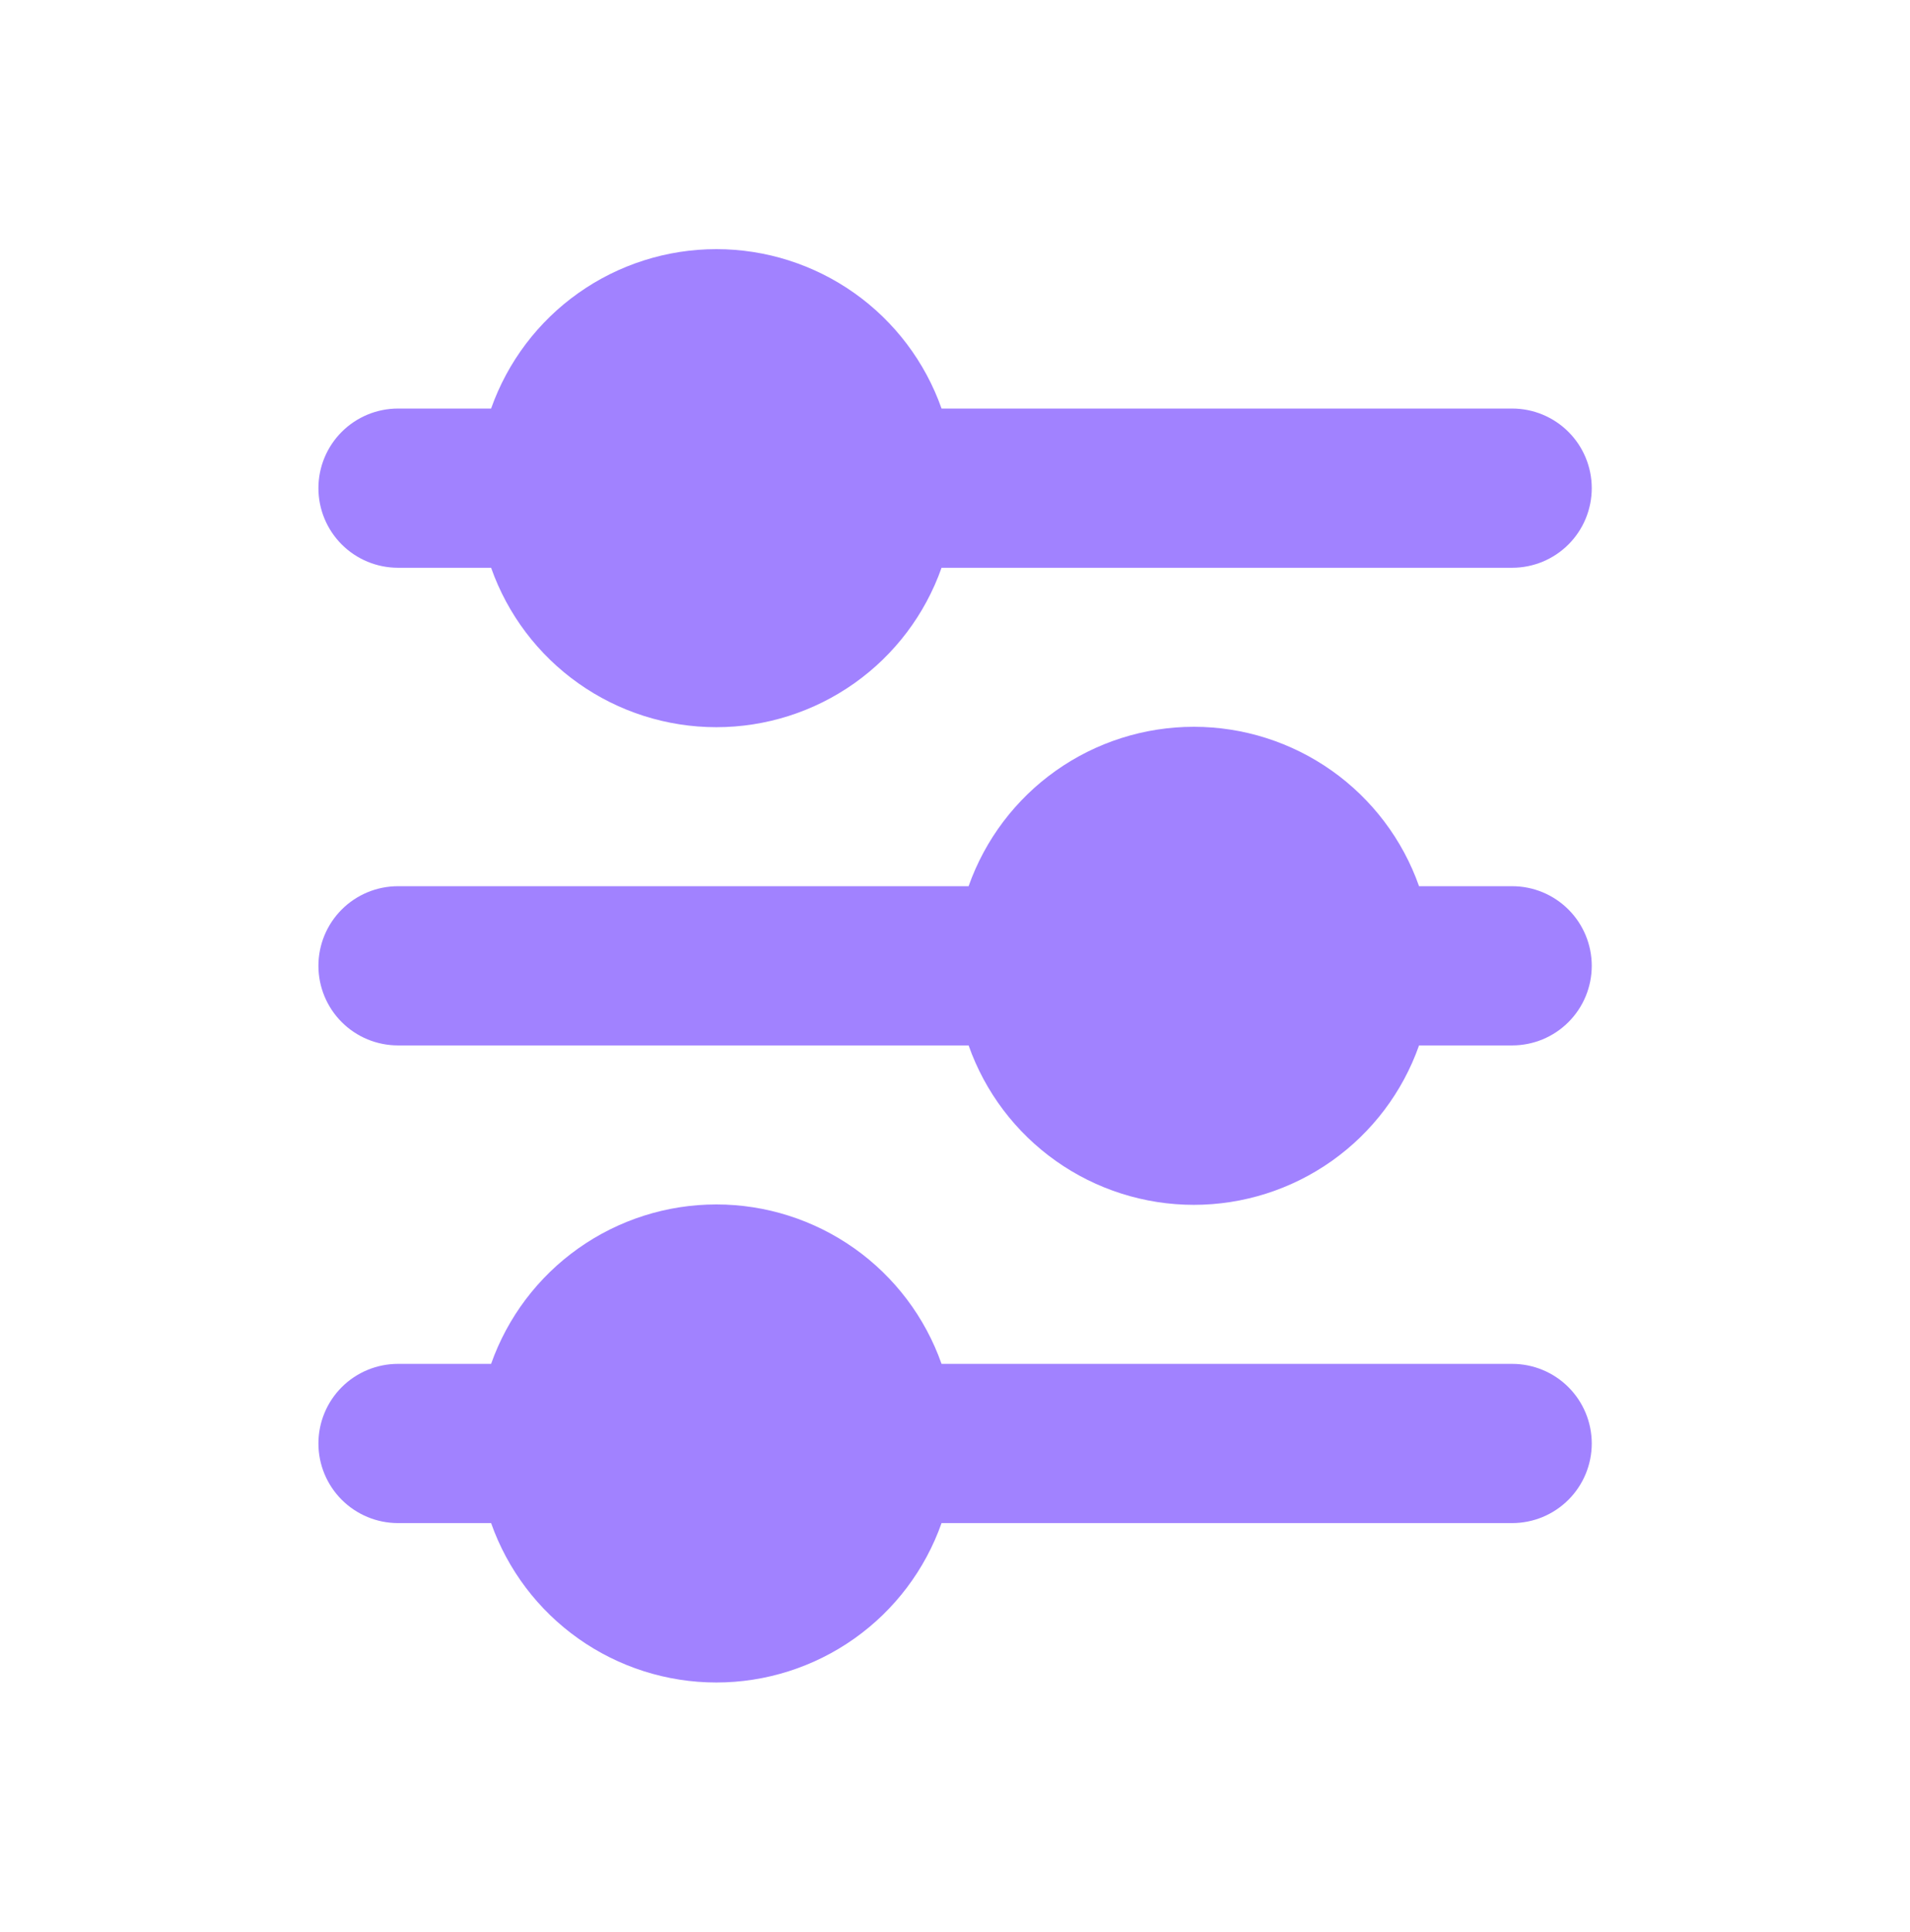 <svg width="90" height="91" viewBox="0 0 90 91" fill="none" xmlns="http://www.w3.org/2000/svg">
<path d="M23.141 19.245C23.916 17.05 25.353 15.148 27.254 13.803C29.154 12.459 31.425 11.736 33.754 11.736C36.082 11.736 38.353 12.459 40.254 13.803C42.155 15.148 43.592 17.05 44.366 19.245H71.254C72.249 19.245 73.202 19.641 73.906 20.344C74.609 21.047 75.004 22.001 75.004 22.995C75.004 23.99 74.609 24.944 73.906 25.647C73.202 26.35 72.249 26.745 71.254 26.745H44.366C43.592 28.941 42.155 30.843 40.254 32.188C38.353 33.532 36.082 34.255 33.754 34.255C31.425 34.255 29.154 33.532 27.254 32.188C25.353 30.843 23.916 28.941 23.141 26.745H18.754C17.759 26.745 16.805 26.35 16.102 25.647C15.399 24.944 15.004 23.99 15.004 22.995C15.004 22.001 15.399 21.047 16.102 20.344C16.805 19.641 17.759 19.245 18.754 19.245H23.141ZM45.641 41.745C46.416 39.55 47.853 37.648 49.754 36.303C51.654 34.959 53.925 34.236 56.254 34.236C58.582 34.236 60.853 34.959 62.754 36.303C64.655 37.648 66.092 39.55 66.866 41.745H71.254C72.249 41.745 73.202 42.141 73.906 42.844C74.609 43.547 75.004 44.501 75.004 45.495C75.004 46.49 74.609 47.444 73.906 48.147C73.202 48.85 72.249 49.245 71.254 49.245H66.866C66.092 51.441 64.655 53.343 62.754 54.688C60.853 56.032 58.582 56.755 56.254 56.755C53.925 56.755 51.654 56.032 49.754 54.688C47.853 53.343 46.416 51.441 45.641 49.245H18.754C17.759 49.245 16.805 48.85 16.102 48.147C15.399 47.444 15.004 46.49 15.004 45.495C15.004 44.501 15.399 43.547 16.102 42.844C16.805 42.141 17.759 41.745 18.754 41.745H45.641ZM23.141 64.246C23.916 62.05 25.353 60.148 27.254 58.803C29.154 57.459 31.425 56.736 33.754 56.736C36.082 56.736 38.353 57.459 40.254 58.803C42.155 60.148 43.592 62.05 44.366 64.246H71.254C72.249 64.246 73.202 64.641 73.906 65.344C74.609 66.047 75.004 67.001 75.004 67.996C75.004 68.99 74.609 69.944 73.906 70.647C73.202 71.35 72.249 71.746 71.254 71.746H44.366C43.592 73.941 42.155 75.843 40.254 77.188C38.353 78.532 36.082 79.255 33.754 79.255C31.425 79.255 29.154 78.532 27.254 77.188C25.353 75.843 23.916 73.941 23.141 71.746H18.754C17.759 71.746 16.805 71.35 16.102 70.647C15.399 69.944 15.004 68.99 15.004 67.996C15.004 67.001 15.399 66.047 16.102 65.344C16.805 64.641 17.759 64.246 18.754 64.246H23.141Z" fill="#A182FF"/>
</svg>
